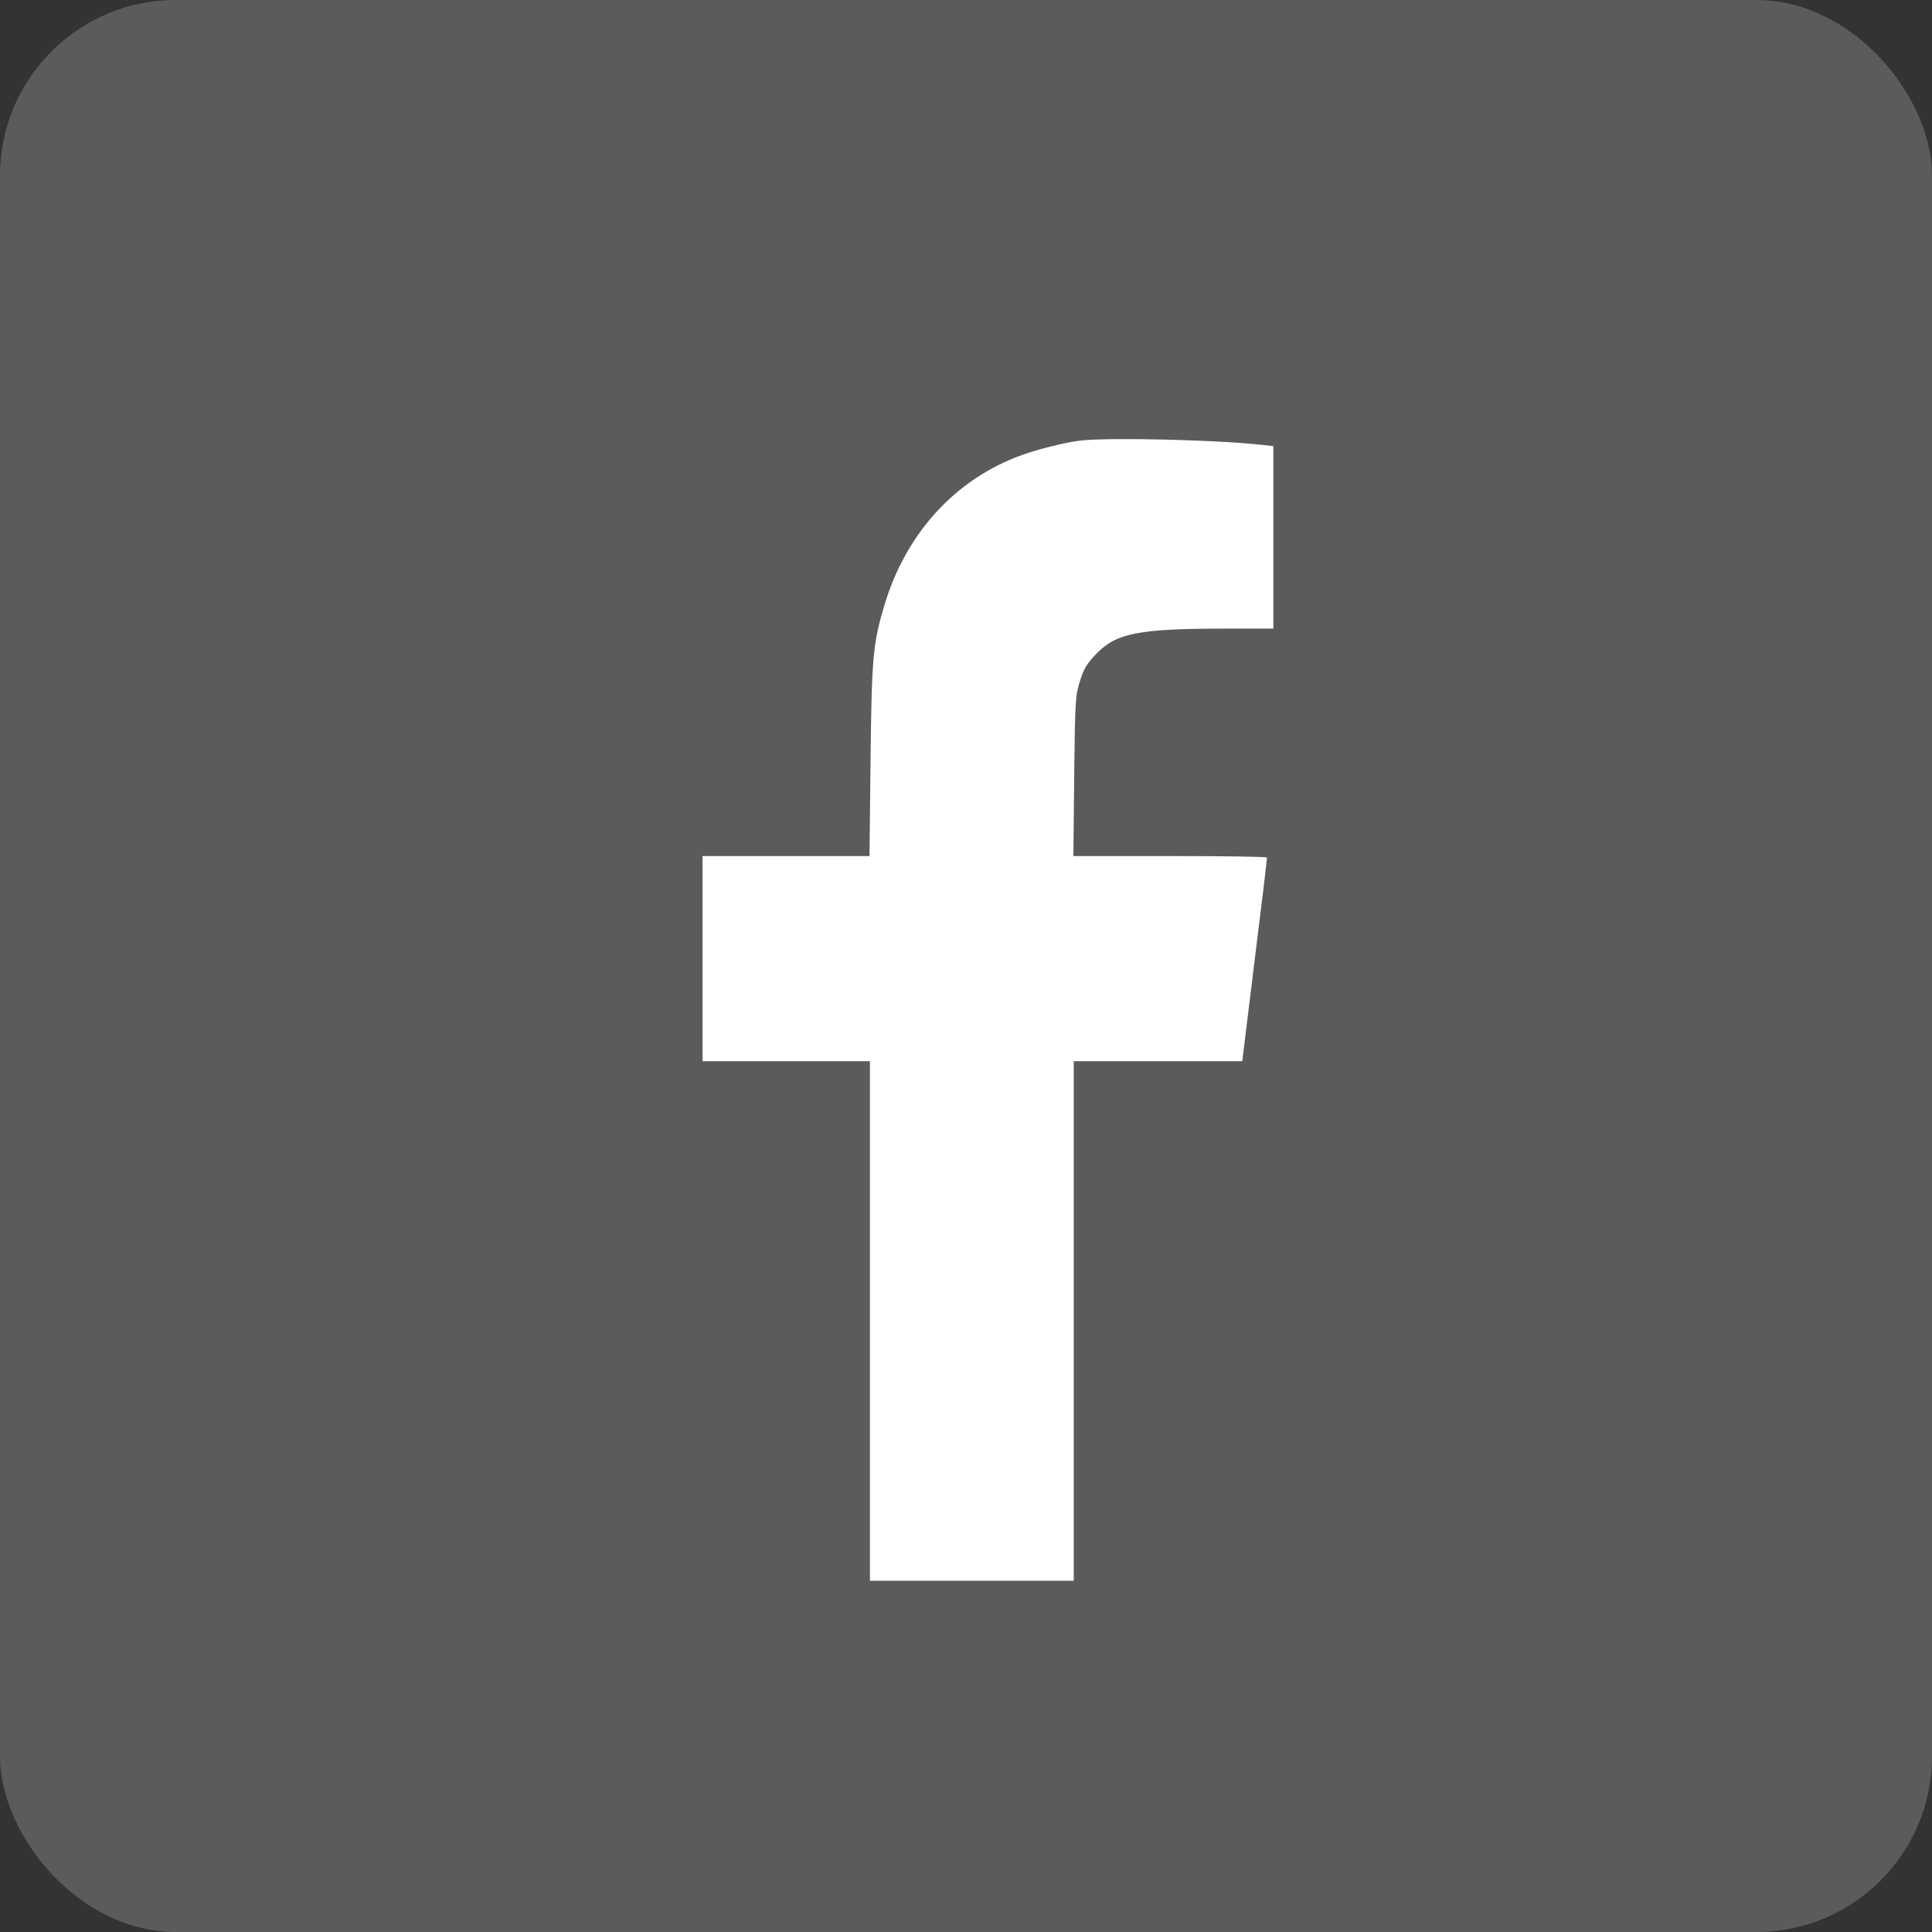 <svg width="22" height="22" viewBox="0 0 22 22" fill="none" xmlns="http://www.w3.org/2000/svg">
<rect x="0" y="0" width="22" height="22" fill="#333333" stroke="none"/>
<rect width="22" height="22" rx="2" fill="#5B5B5B"/>
<path d="M12.301 5.017C12.179 5.03 11.898 5.096 11.724 5.152C10.935 5.403 10.338 6.025 10.079 6.865C9.94 7.32 9.926 7.477 9.913 8.661L9.901 9.748H8.951H8V10.916V12.084H8.953H9.906V15.042V18H11.067H12.227V15.042V12.084H13.188H14.146L14.287 10.933C14.366 10.304 14.429 9.778 14.427 9.765C14.427 9.755 13.931 9.748 13.325 9.748H12.223L12.232 8.838C12.242 7.975 12.245 7.924 12.298 7.754C12.342 7.612 12.381 7.551 12.482 7.447C12.711 7.208 12.965 7.158 13.97 7.158H14.5V6.119V5.08L14.361 5.065C13.865 5.009 12.633 4.979 12.301 5.017Z" fill="white"/>
</svg>
